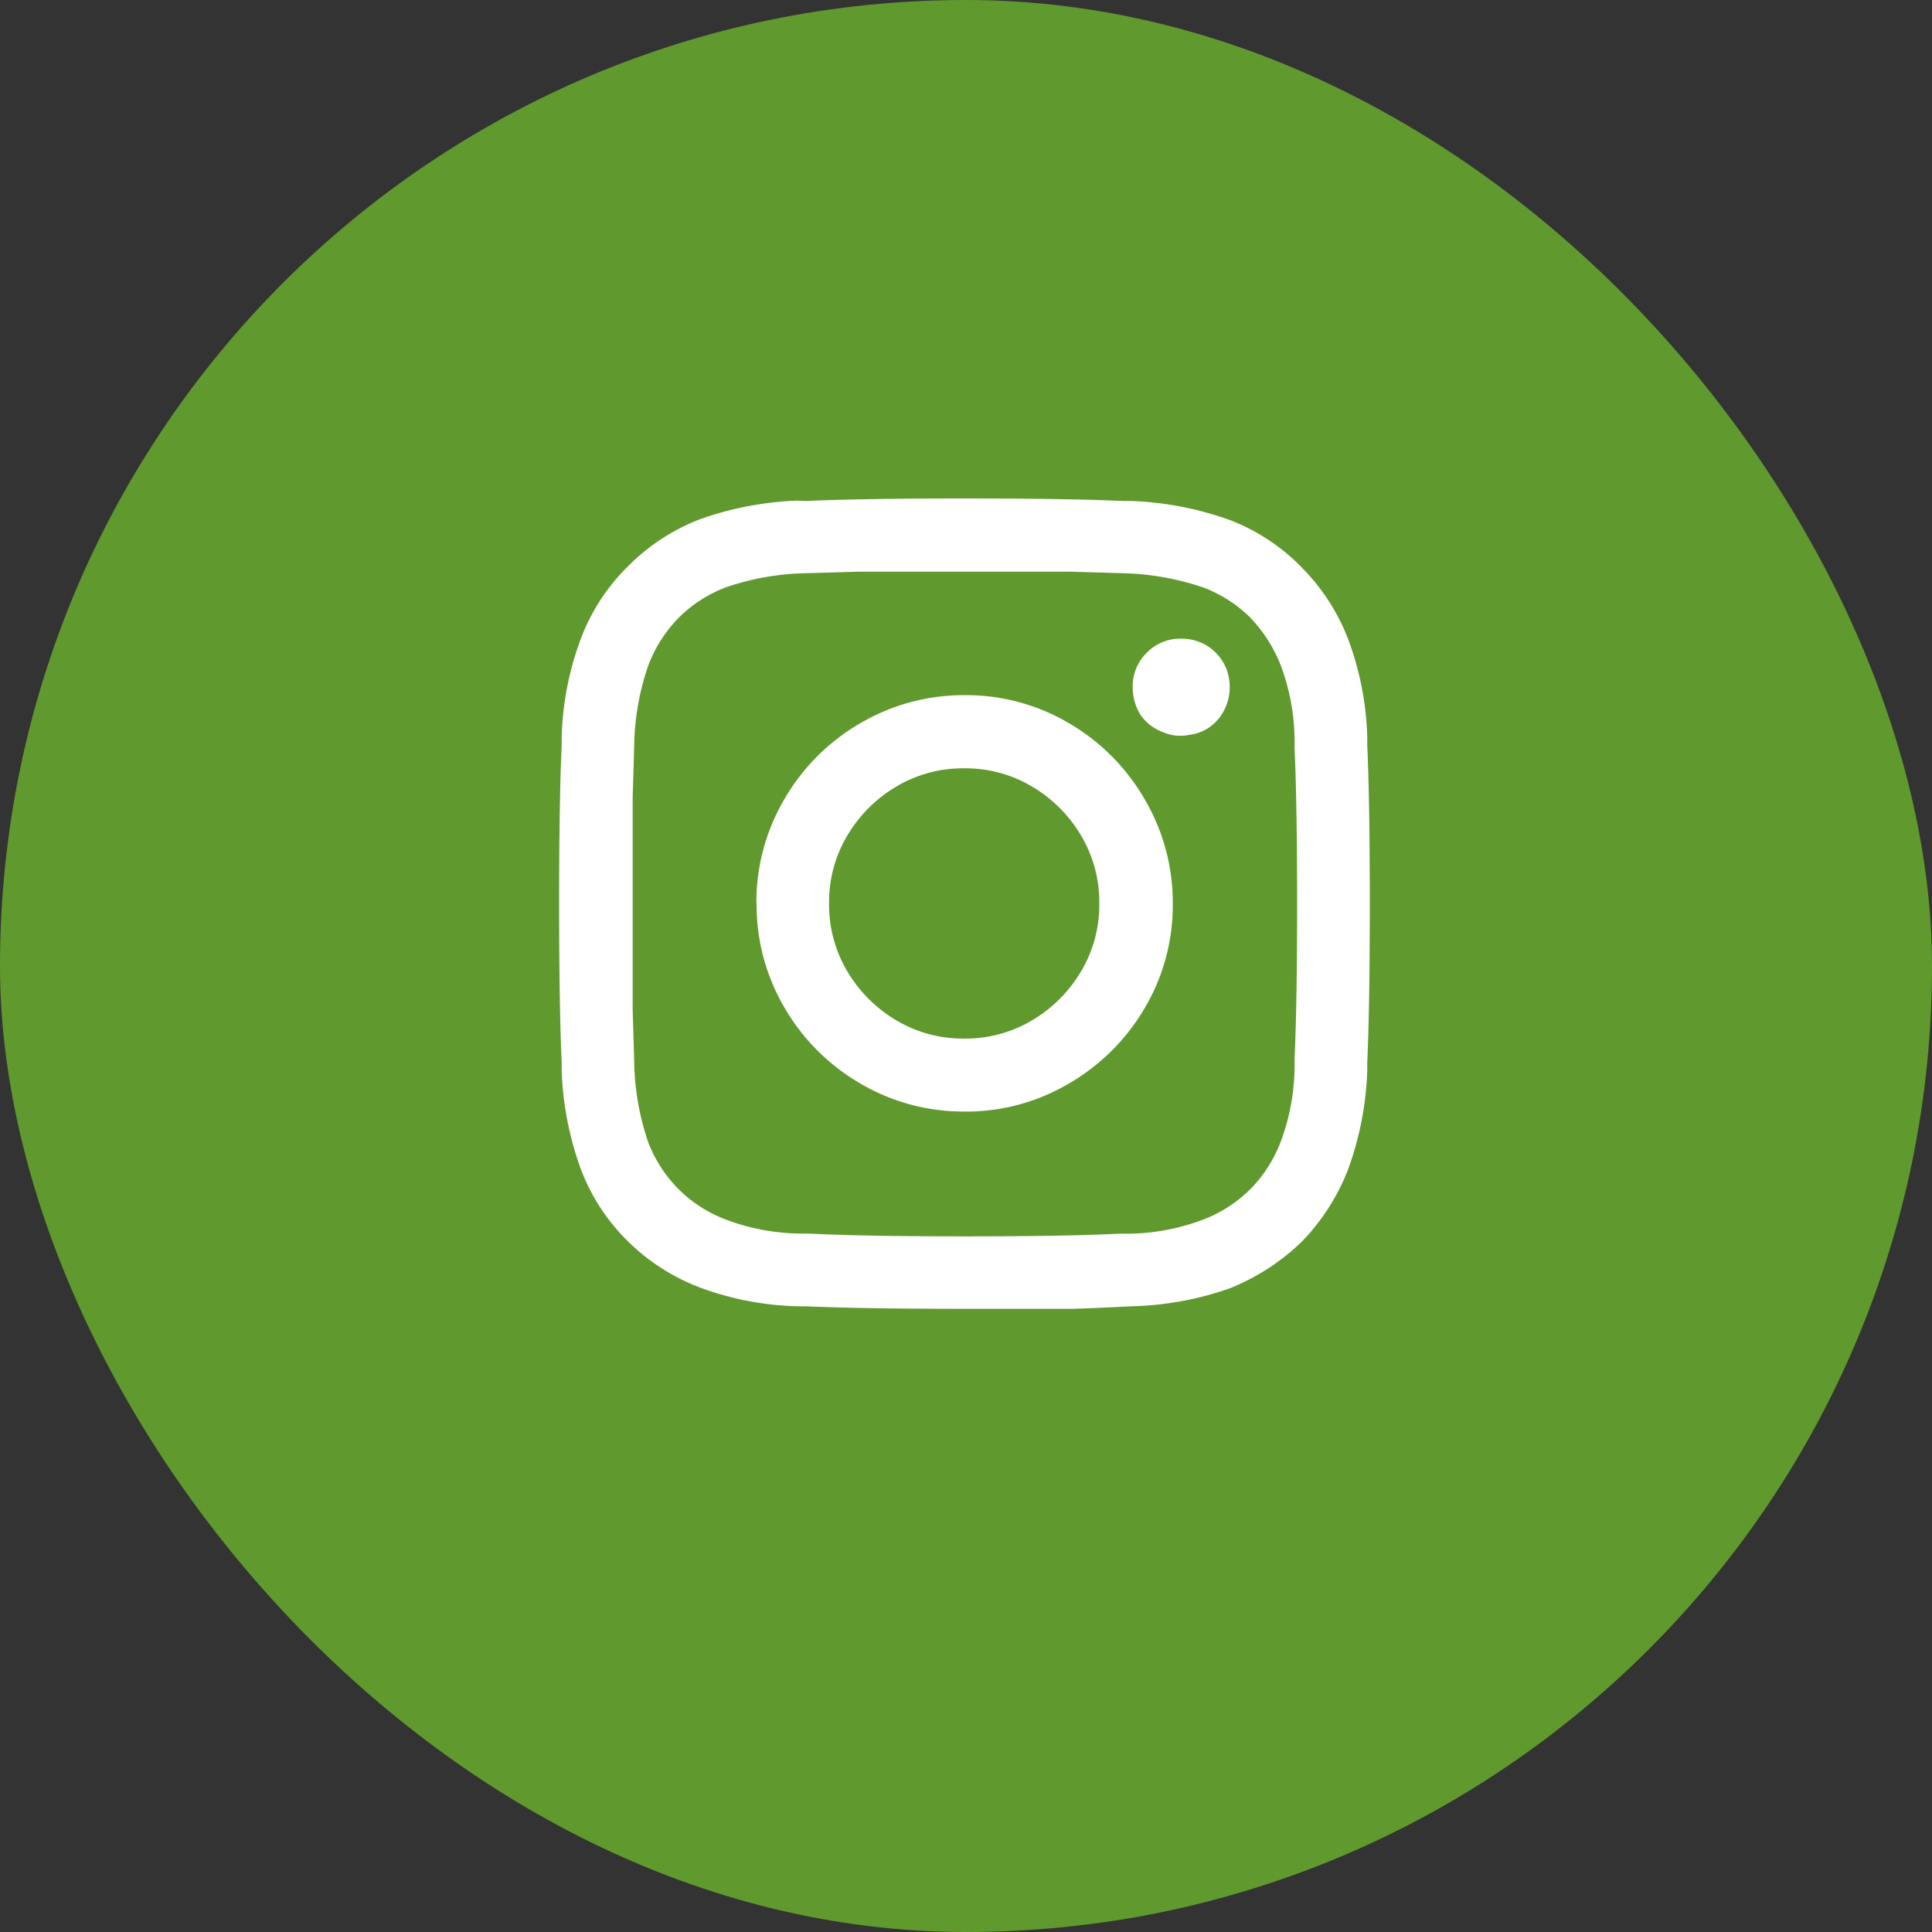 <svg id="Link" xmlns="http://www.w3.org/2000/svg" xmlns:xlink="http://www.w3.org/1999/xlink" width="32" height="32" viewBox="0 0 32 32">
  <rect x="0" y="0" width="32" height="32" fill="#333333" stroke="none"/>
  <defs>
    <clipPath id="clip-path">
      <rect id="Icon_Frame_Clip_Content_Mask_" data-name="Icon [Frame Clip Content Mask]" width="14.77" height="14" fill="none"/>
    </clipPath>
  </defs>
  <rect id="Link_Frame_Background_" data-name="Link [Frame Background]" width="32" height="32" rx="16" fill="#60992d"/>
  <g id="Icon_Clip_Content_" data-name="Icon (Clip Content)" transform="translate(8.61 8.13)" clip-path="url(#clip-path)">
    <path id="Vector" d="M4.471-6.714a2.154,2.154,0,0,1,.3-1.121,2.308,2.308,0,0,1,.817-.817,2.154,2.154,0,0,1,1.121-.3,2.154,2.154,0,0,1,1.121.3,2.308,2.308,0,0,1,.817.817,2.154,2.154,0,0,1,.3,1.121,2.154,2.154,0,0,1-.3,1.121,2.308,2.308,0,0,1-.817.817,2.154,2.154,0,0,1-1.121.3,2.154,2.154,0,0,1-1.121-.3,2.308,2.308,0,0,1-.817-.817,2.154,2.154,0,0,1-.3-1.121Zm-1.2,0a3.353,3.353,0,0,0,.464,1.73A3.452,3.452,0,0,0,4.99-3.731a3.377,3.377,0,0,0,1.73.464,3.34,3.34,0,0,0,1.723-.464A3.469,3.469,0,0,0,9.7-4.983a3.34,3.34,0,0,0,.464-1.723A3.377,3.377,0,0,0,9.7-8.437,3.452,3.452,0,0,0,8.444-9.7a3.34,3.34,0,0,0-1.723-.464A3.377,3.377,0,0,0,4.99-9.7a3.436,3.436,0,0,0-1.26,1.26A3.365,3.365,0,0,0,3.267-6.714ZM9.5-10.3a.871.871,0,0,0,.125.457.785.785,0,0,0,.374.291.727.727,0,0,0,.457.042.717.717,0,0,0,.429-.221.808.808,0,0,0,.208-.415.855.855,0,0,0-.042-.457.812.812,0,0,0-.311-.374A.811.811,0,0,0,10.3-11.1a.773.773,0,0,0-.568.235A.773.773,0,0,0,9.5-10.3ZM4-1.246a3.606,3.606,0,0,1-1.246-.235,2.243,2.243,0,0,1-.775-.5,2.257,2.257,0,0,1-.5-.768A4.284,4.284,0,0,1,1.246-4q-.014-.512-.028-.941v-3.53q.014-.443.028-.955a4.191,4.191,0,0,1,.242-1.26,2.3,2.3,0,0,1,.5-.768,2.234,2.234,0,0,1,.761-.491A4.284,4.284,0,0,1,4-12.181l.955-.028H8.472l.955.028a4.464,4.464,0,0,1,1.246.235,2.221,2.221,0,0,1,.768.491,2.417,2.417,0,0,1,.512.8,3.6,3.6,0,0,1,.228,1.232v.138q.042.914.042,2.582t-.042,2.554V-4a3.606,3.606,0,0,1-.235,1.246,2.243,2.243,0,0,1-.5.775,2.243,2.243,0,0,1-.775.5,3.606,3.606,0,0,1-1.246.235H9.275Q8.389-1.2,6.721-1.2T4.139-1.246Zm-.055-12.14a5.4,5.4,0,0,0-1.62.311,3.4,3.4,0,0,0-1.19.782A3.319,3.319,0,0,0,.36-11.1a5.05,5.05,0,0,0-.318,1.62v.138Q0-8.416,0-6.714t.042,2.63v.138A5.3,5.3,0,0,0,.36-2.312a3.319,3.319,0,0,0,.775,1.19A3.455,3.455,0,0,0,2.312-.36a4.987,4.987,0,0,0,1.633.318h.138Q5.011,0,6.714,0h1.8q.443-.014.969-.042a5.254,5.254,0,0,0,1.633-.3,3.7,3.7,0,0,0,1.19-.775,3.584,3.584,0,0,0,.761-1.19,5.3,5.3,0,0,0,.318-1.633v-.138q.042-.927.042-2.63t-.042-2.63v-.138a5.05,5.05,0,0,0-.318-1.62,3.439,3.439,0,0,0-.761-1.177,3.318,3.318,0,0,0-1.19-.789,5.4,5.4,0,0,0-1.633-.318H9.344q-.927-.042-2.63-.042t-2.63.042Z" transform="translate(0.651 13.548)" fill="#fff"/>
  </g>
</svg>
